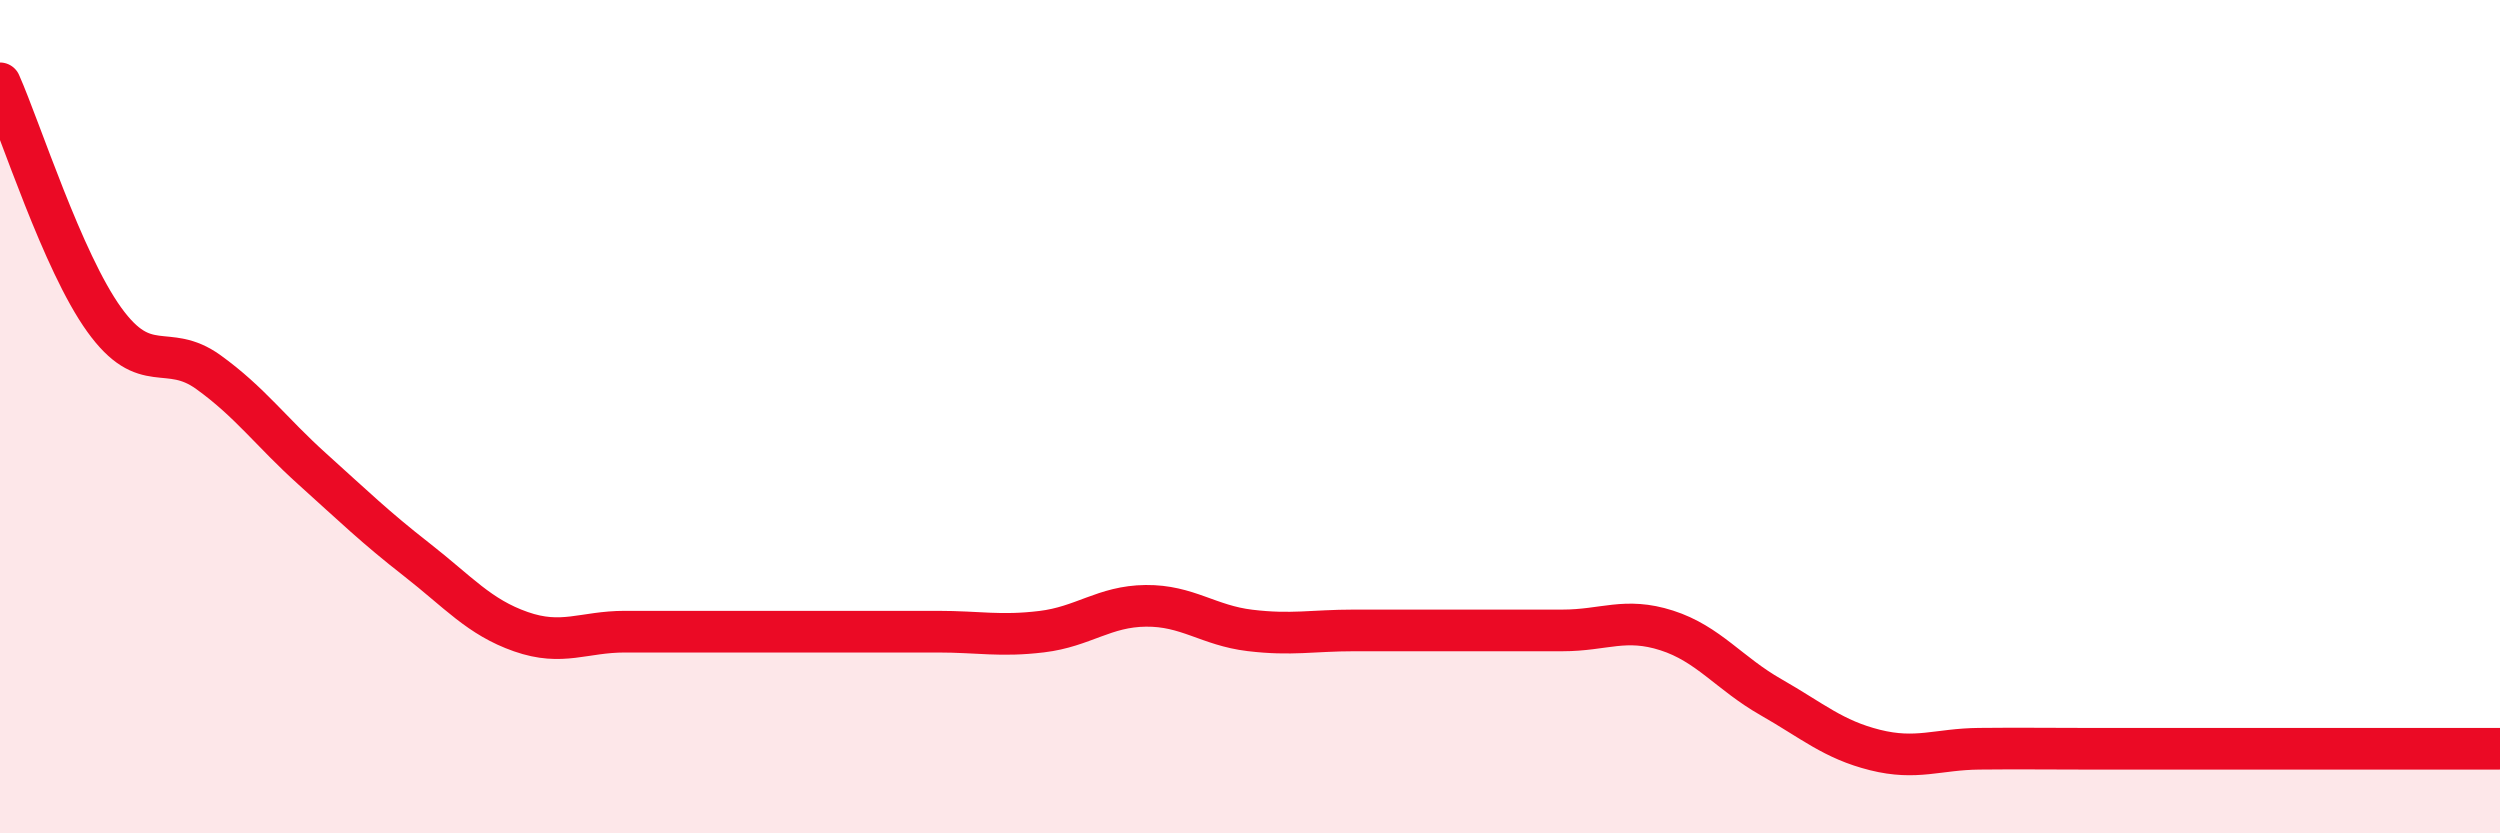 
    <svg width="60" height="20" viewBox="0 0 60 20" xmlns="http://www.w3.org/2000/svg">
      <path
        d="M 0,2 C 0.5,3.13 1.5,6.28 2.5,7.67 C 3.5,9.06 4,8.21 5,8.93 C 6,9.65 6.5,10.36 7.5,11.26 C 8.5,12.16 9,12.65 10,13.43 C 11,14.21 11.5,14.81 12.5,15.16 C 13.5,15.51 14,15.16 15,15.16 C 16,15.16 16.5,15.16 17.5,15.16 C 18.5,15.16 19,15.16 20,15.16 C 21,15.16 21.5,15.16 22.5,15.16 C 23.5,15.16 24,15.28 25,15.16 C 26,15.04 26.5,14.55 27.5,14.54 C 28.5,14.53 29,15.01 30,15.13 C 31,15.25 31.5,15.13 32.5,15.13 C 33.5,15.13 34,15.13 35,15.13 C 36,15.13 36.5,15.13 37.5,15.13 C 38.5,15.13 39,14.81 40,15.13 C 41,15.45 41.5,16.16 42.5,16.73 C 43.5,17.3 44,17.75 45,18 C 46,18.25 46.5,17.98 47.5,17.97 C 48.5,17.96 49,17.97 50,17.97 C 51,17.97 51.5,17.97 52.5,17.97 C 53.5,17.97 53.5,17.97 55,17.97 C 56.5,17.97 59,17.97 60,17.97L60 20L0 20Z"
        fill="#EB0A25"
        opacity="0.1"
        stroke-linecap="round"
        stroke-linejoin="round"
      />
      <path
        d="M 0,2 C 0.5,3.13 1.5,6.28 2.5,7.67 C 3.5,9.06 4,8.21 5,8.93 C 6,9.65 6.5,10.36 7.5,11.26 C 8.5,12.16 9,12.65 10,13.43 C 11,14.21 11.5,14.81 12.5,15.16 C 13.5,15.51 14,15.16 15,15.16 C 16,15.16 16.5,15.16 17.5,15.16 C 18.5,15.16 19,15.16 20,15.16 C 21,15.16 21.5,15.16 22.5,15.16 C 23.5,15.16 24,15.28 25,15.16 C 26,15.04 26.5,14.55 27.5,14.54 C 28.5,14.53 29,15.01 30,15.13 C 31,15.25 31.5,15.13 32.5,15.13 C 33.5,15.13 34,15.13 35,15.13 C 36,15.13 36.5,15.13 37.5,15.13 C 38.5,15.13 39,14.81 40,15.13 C 41,15.45 41.5,16.16 42.5,16.73 C 43.5,17.3 44,17.75 45,18 C 46,18.25 46.5,17.98 47.5,17.97 C 48.5,17.96 49,17.97 50,17.97 C 51,17.97 51.5,17.97 52.5,17.97 C 53.5,17.97 53.5,17.97 55,17.97 C 56.5,17.97 59,17.97 60,17.97"
        stroke="#EB0A25"
        stroke-width="1"
        fill="none"
        stroke-linecap="round"
        stroke-linejoin="round"
      />
    </svg>
  